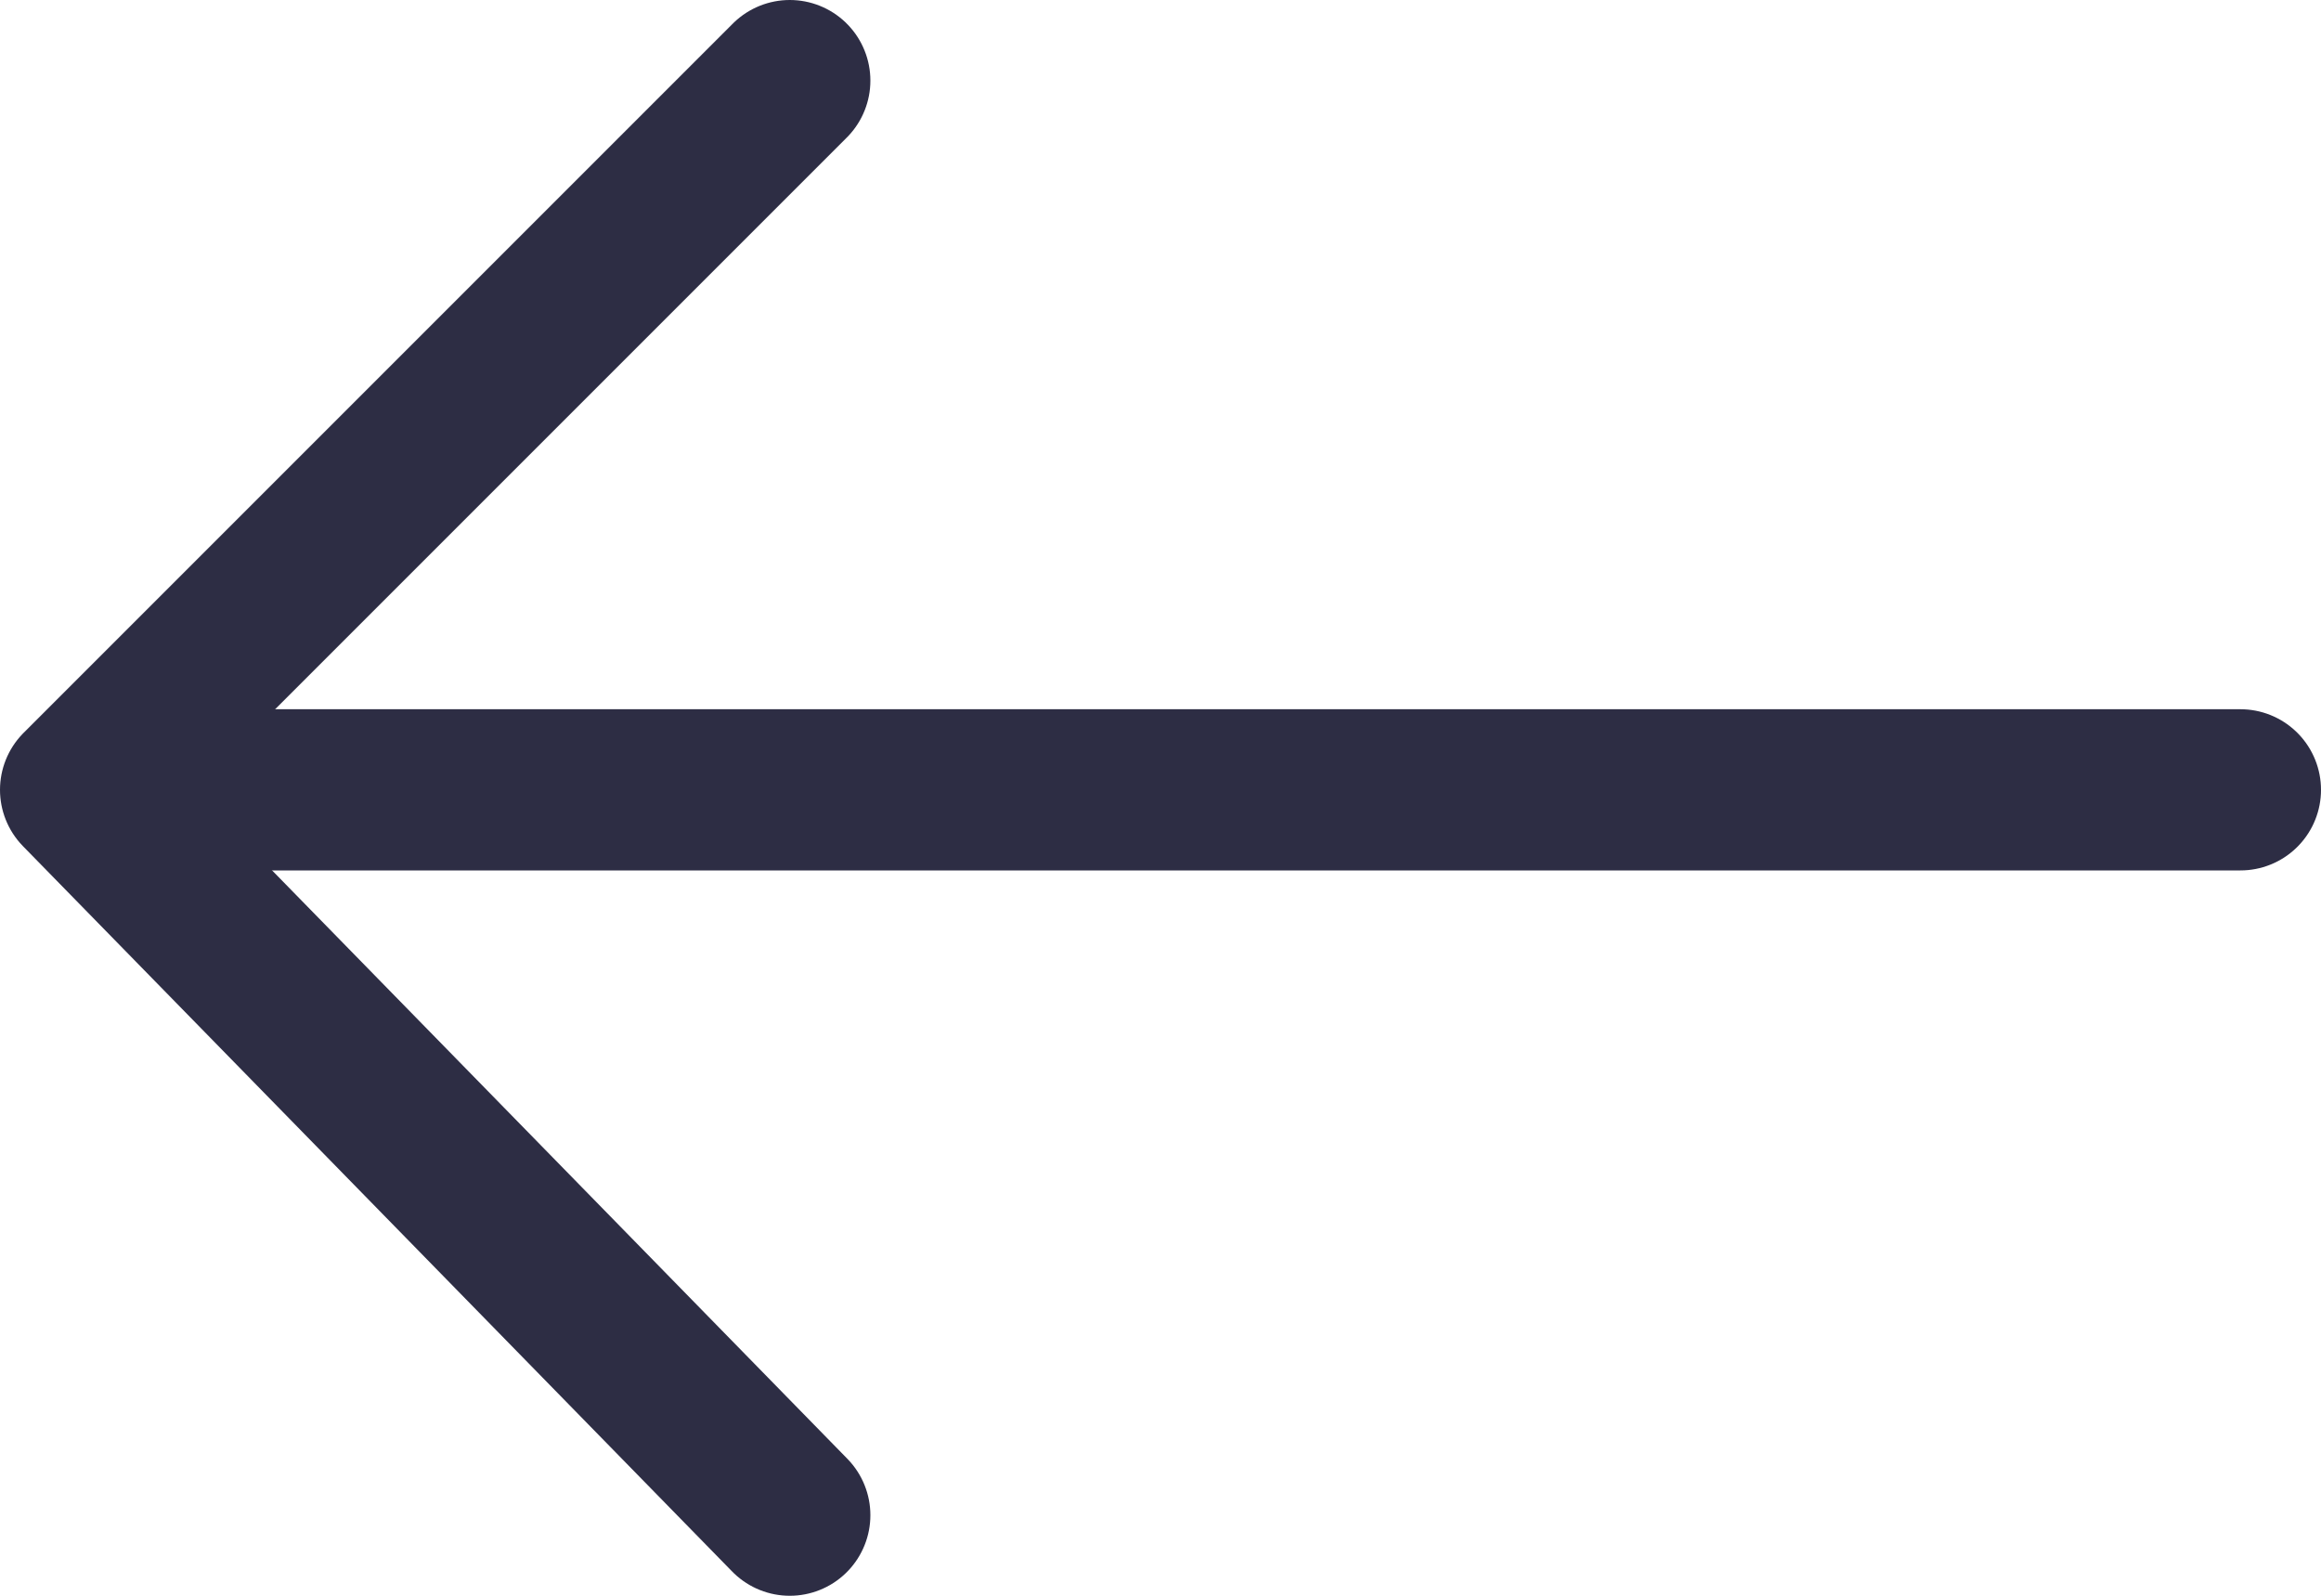 <?xml version="1.0" encoding="UTF-8"?> <svg xmlns="http://www.w3.org/2000/svg" xmlns:xlink="http://www.w3.org/1999/xlink" version="1.1" id="Layer_2_00000127023405428101707870000005257075094336493702_" x="0px" y="0px" viewBox="0 0 14.4 9.9" style="enable-background:new 0 0 14.4 9.9;" xml:space="preserve"> <style type="text/css"> .st0{fill:none;stroke:#2D2D44;stroke-linecap:round;stroke-linejoin:round;} </style> <g id="Layer_1-2"> <g> <line class="st0" x1="13.9" y1="4.9" x2="0.9" y2="4.9"></line> <polyline class="st0" points="4.9,9.4 0.5,4.9 4.9,0.5 "></polyline> </g> </g> </svg> 